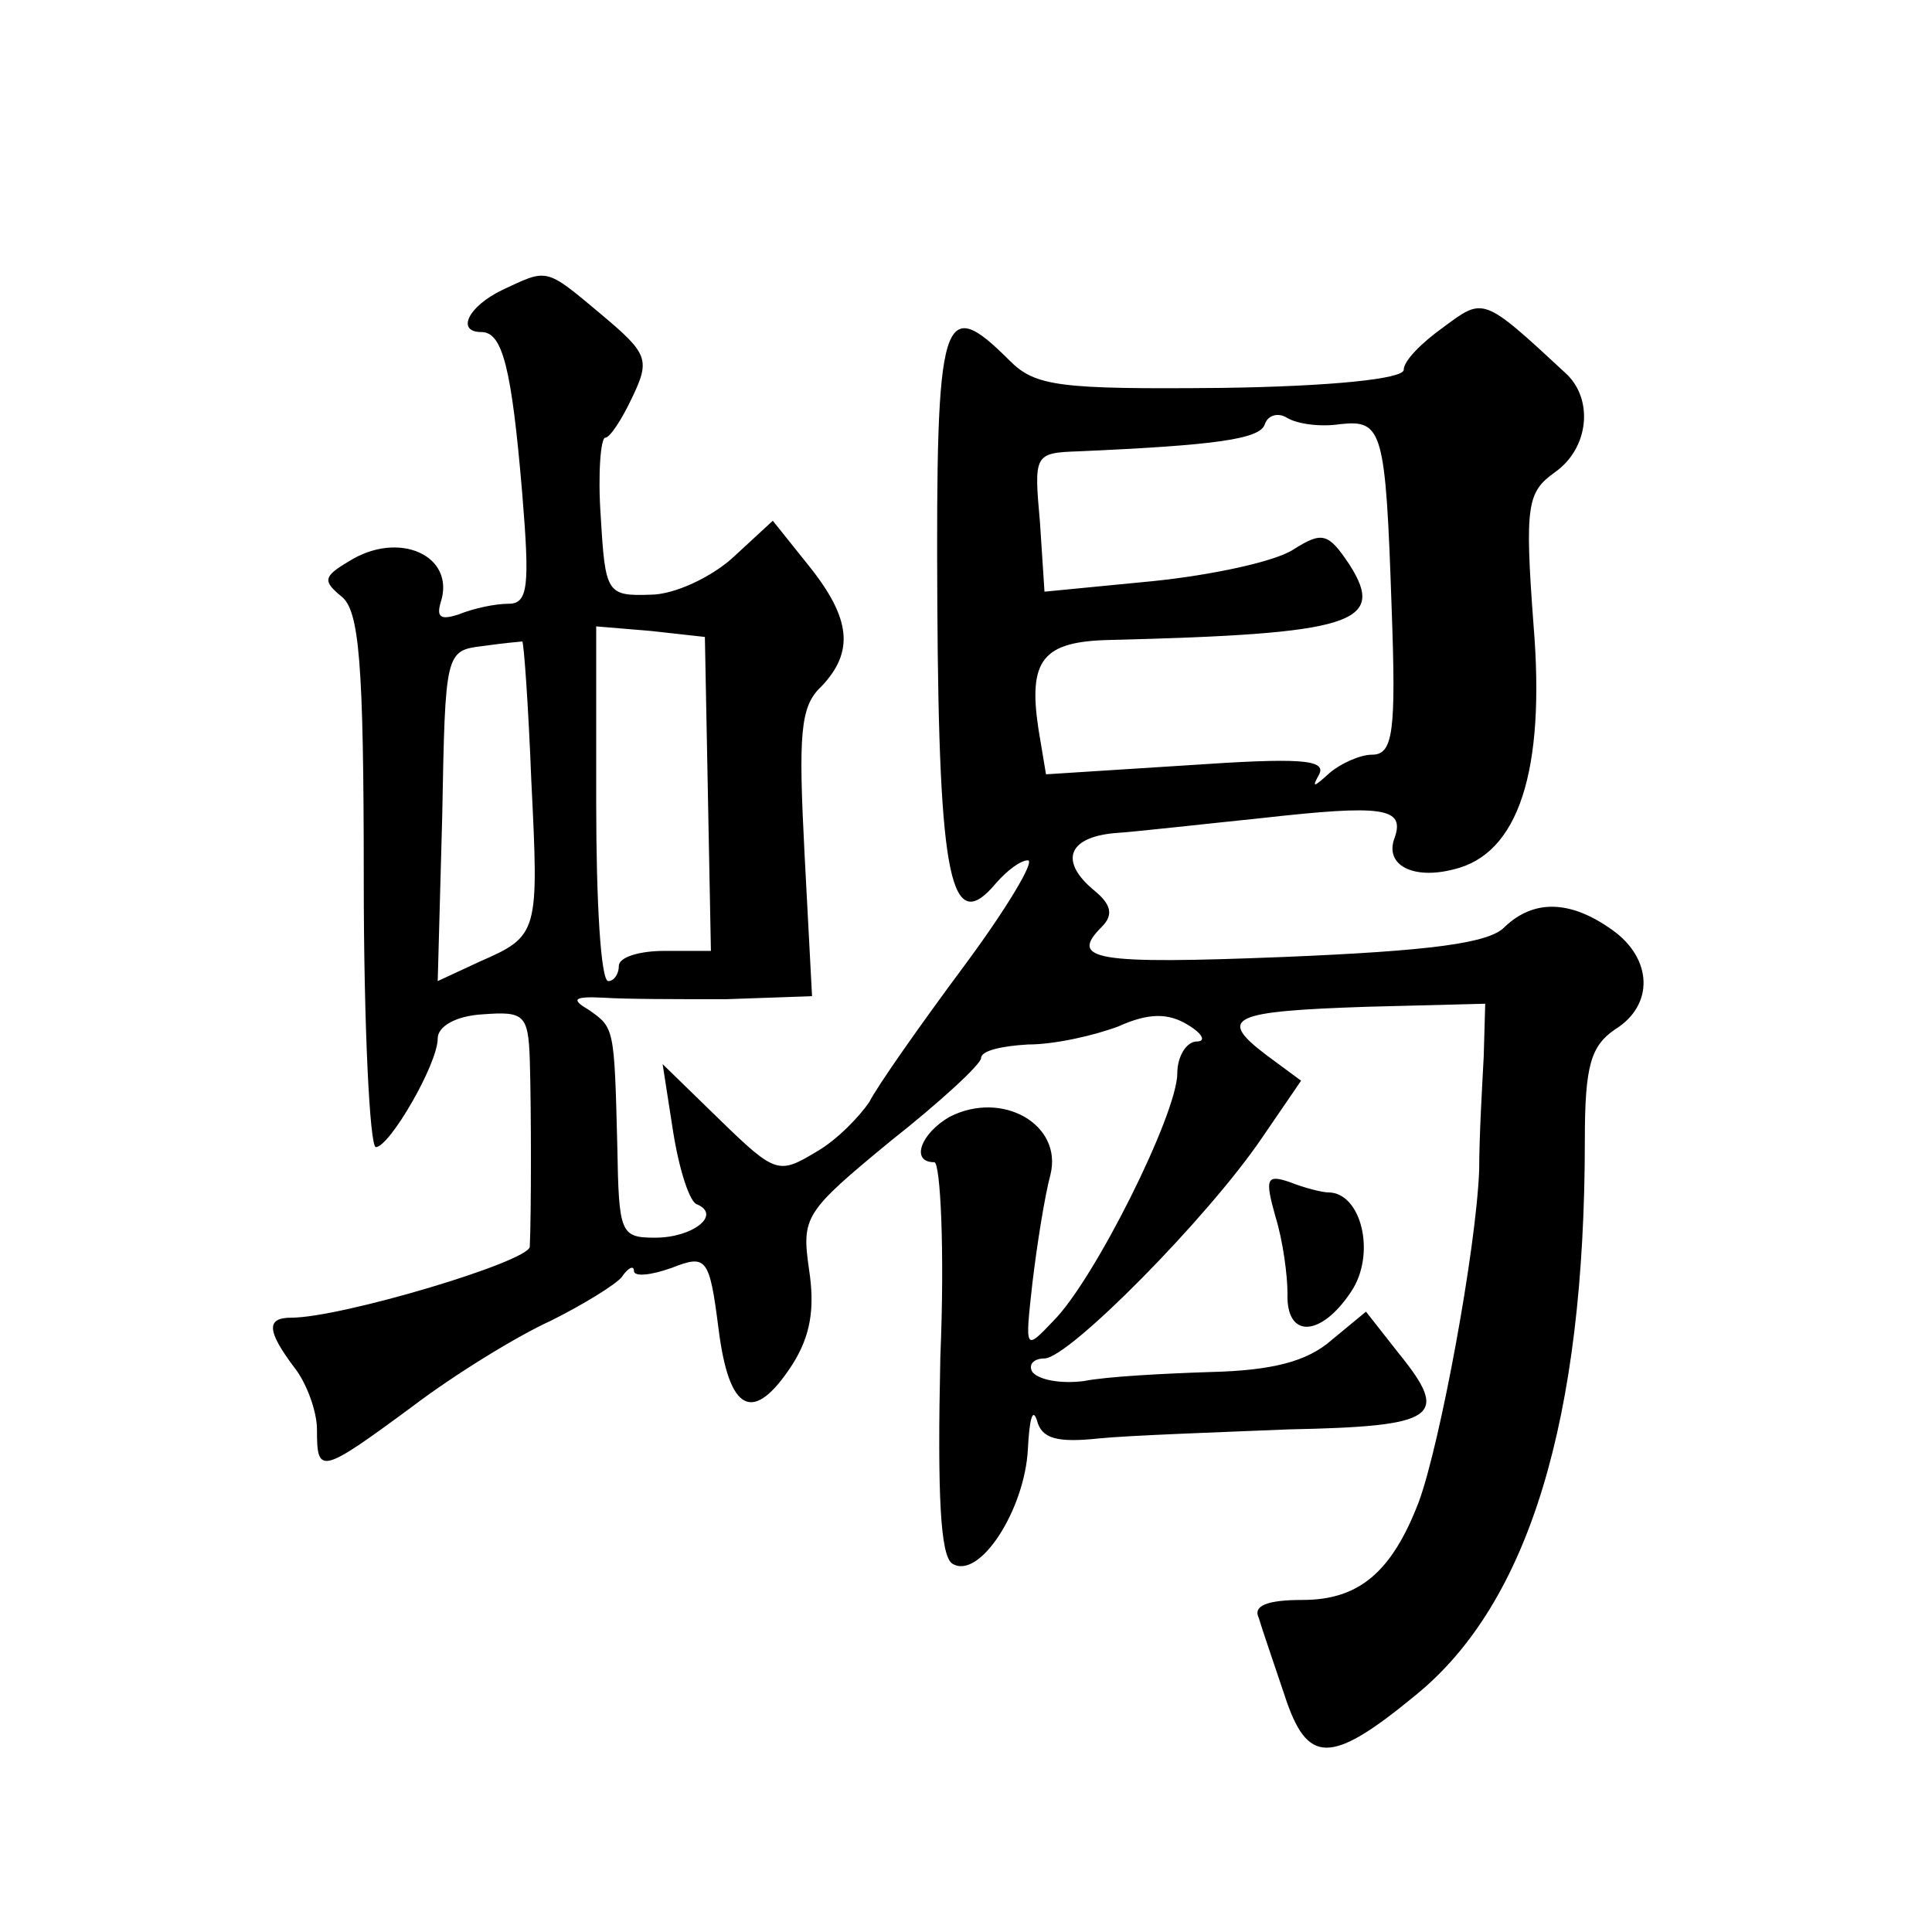 <?xml version="1.0" standalone="no"?>
<!DOCTYPE svg PUBLIC "-//W3C//DTD SVG 20010904//EN"
 "http://www.w3.org/TR/2001/REC-SVG-20010904/DTD/svg10.dtd">
<svg version="1.0" xmlns="http://www.w3.org/2000/svg"
 width="128pt" height="128pt" viewBox="0 0 128 128"
 preserveAspectRatio="xMidYMid meet">
<g transform="translate(0,128) scale(0.1,-0.1)"
fill="#0" stroke="none">
<path d="M333 1088 c-23 -11 -31 -28 -14 -28 14 0 20 -24 27 -107 5 -61 4 -73 -9
-73 -9 0 -23 -3 -33 -7 -12 -4 -15 -2 -12 8 10 31 -28 48 -61 27 -17 -10 -17 -13
-5 -23 12 -9 15 -43 15 -188 0 -97 4 -177 8 -177 9 0 41 55 41 72 0 8 12 15 30
16 27 2 30 0 31 -30 1 -33 1 -102 0 -124 -1 -10 -125 -47 -158 -47 -17 0 -16 -9
2 -33 8 -10 15 -29 15 -41 0 -30 2 -30 63 15 29 22 70 47 92 57 22 11 43 24 47
29 4 6 8 8 8 4 0 -4 11 -3 25 2 23 9 25 7 31 -40 7 -56 23 -64 49 -24 12 19 15
37 11 63 -5 35 -3 38 54 85 33 26 60 51 60 55 0 5 14 8 31 9 18 0 44 6 60 12 20
9 33 9 46 1 10 -6 12 -11 6 -11 -7 0 -13 -10 -13 -21 0 -27 -55 -137 -82 -164 -19
-20 -19 -20 -14 25 3 25 8 57 12 72 8 33 -32 56 -67 38 -19 -11 -26 -30 -10 -30
4 0 7 -58 4 -129 -2 -92 0 -132 8 -137 18 -11 48 36 50 76 1 19 3 28 6 19 3 -12
13 -15 41 -12 20 2 77 4 126 6 98 2 107 8 73 50 l-22 28 -23 -19 c-16 -14 -39 -20
-80 -21 -31 -1 -69 -3 -84 -6 -16 -2 -30 1 -34 6 -3 5 1 9 8 9 16 0 108 93 144
146 l26 38 -23 17 c-33 25 -23 29 67 32 l78 2 -1 -35 c-1 -19 -3 -53 -3 -75 -2
-53 -26 -182 -40 -220 -18 -47 -40 -65 -77 -65 -24 0 -33 -4 -29 -12 2 -7 10 -30
17 -51 15 -46 30 -47 87 0 75 61 112 183 112 368 0 49 4 62 20 73 26 16 25 47 -2
66 -28 20 -52 20 -71 2 -10 -11 -50 -16 -146 -20 -126 -5 -143 -2 -121 20 8 8 6
15 -5 24 -23 19 -18 35 13 38 15 1 59 6 98 10 80 9 95 7 88 -13 -7 -18 12 -28 39
-21 43 10 61 65 53 162 -6 80 -4 88 14 101 23 16 26 49 7 66 -55 51 -54 50 -81
30 -14 -10 -26 -22 -26 -28 0 -6 -48 -11 -121 -12 -107 -1 -123 1 -140 18 -45 45
-49 32 -48 -161 1 -184 9 -221 39 -185 7 8 16 15 21 15 5 0 -14 -32 -43 -71 -29
-39 -57 -79 -62 -89 -6 -9 -21 -25 -35 -33 -25 -15 -27 -15 -64 21 l-38 37 7 -45
c4 -25 11 -47 16 -48 16 -7 -3 -22 -28 -22 -23 0 -24 3 -25 60 -2 80 -2 79 -19
91 -12 7 -10 9 10 8 14 -1 50 -1 81 -1 l57 2 -5 95 c-4 78 -3 97 11 110 22 23 20
45 -8 80 l-24 30 -26 -24 c-14 -13 -39 -25 -55 -25 -29 -1 -30 1 -33 52 -2 28 0
52 3 52 3 0 11 12 18 27 12 25 10 29 -21 55 -37 31 -35 30 -65 16z m555 -89 c28
3 30 -4 34 -122 3 -82 1 -97 -13 -97 -8 0 -21 -6 -28 -12 -11 -10 -12 -10 -7 -1
5 10 -14 11 -87 6 l-94 -6 -5 30 c-7 46 3 58 47 59 161 4 184 11 159 50 -14 21
-18 22 -37 10 -12 -8 -54 -17 -93 -21 l-72 -7 -3 46 c-4 45 -4 46 26 47 90 4 120
8 123 18 2 6 9 8 15 4 7 -4 22 -6 35 -4z m-419 -245 l2 -104 -31 0 c-16 0 -30 -4
-30 -10 0 -5 -3 -10 -7 -10 -5 0 -8 53 -8 118 l0 117 36 -3 36 -4 2 -104z m-117
9 c5 -101 5 -103 -34 -120 l-28 -13 3 110 c2 108 2 109 27 112 14 2 26 3 26 3 1
0 4 -41 6 -92z M845 474 c5 -16 8 -39 8 -51 -1 -30 22 -29 42 1 17 25 7 66 -15
66 -4 0 -16 3 -26 7 -15 5 -16 2 -9 -23z"/>
</g>
</svg>
